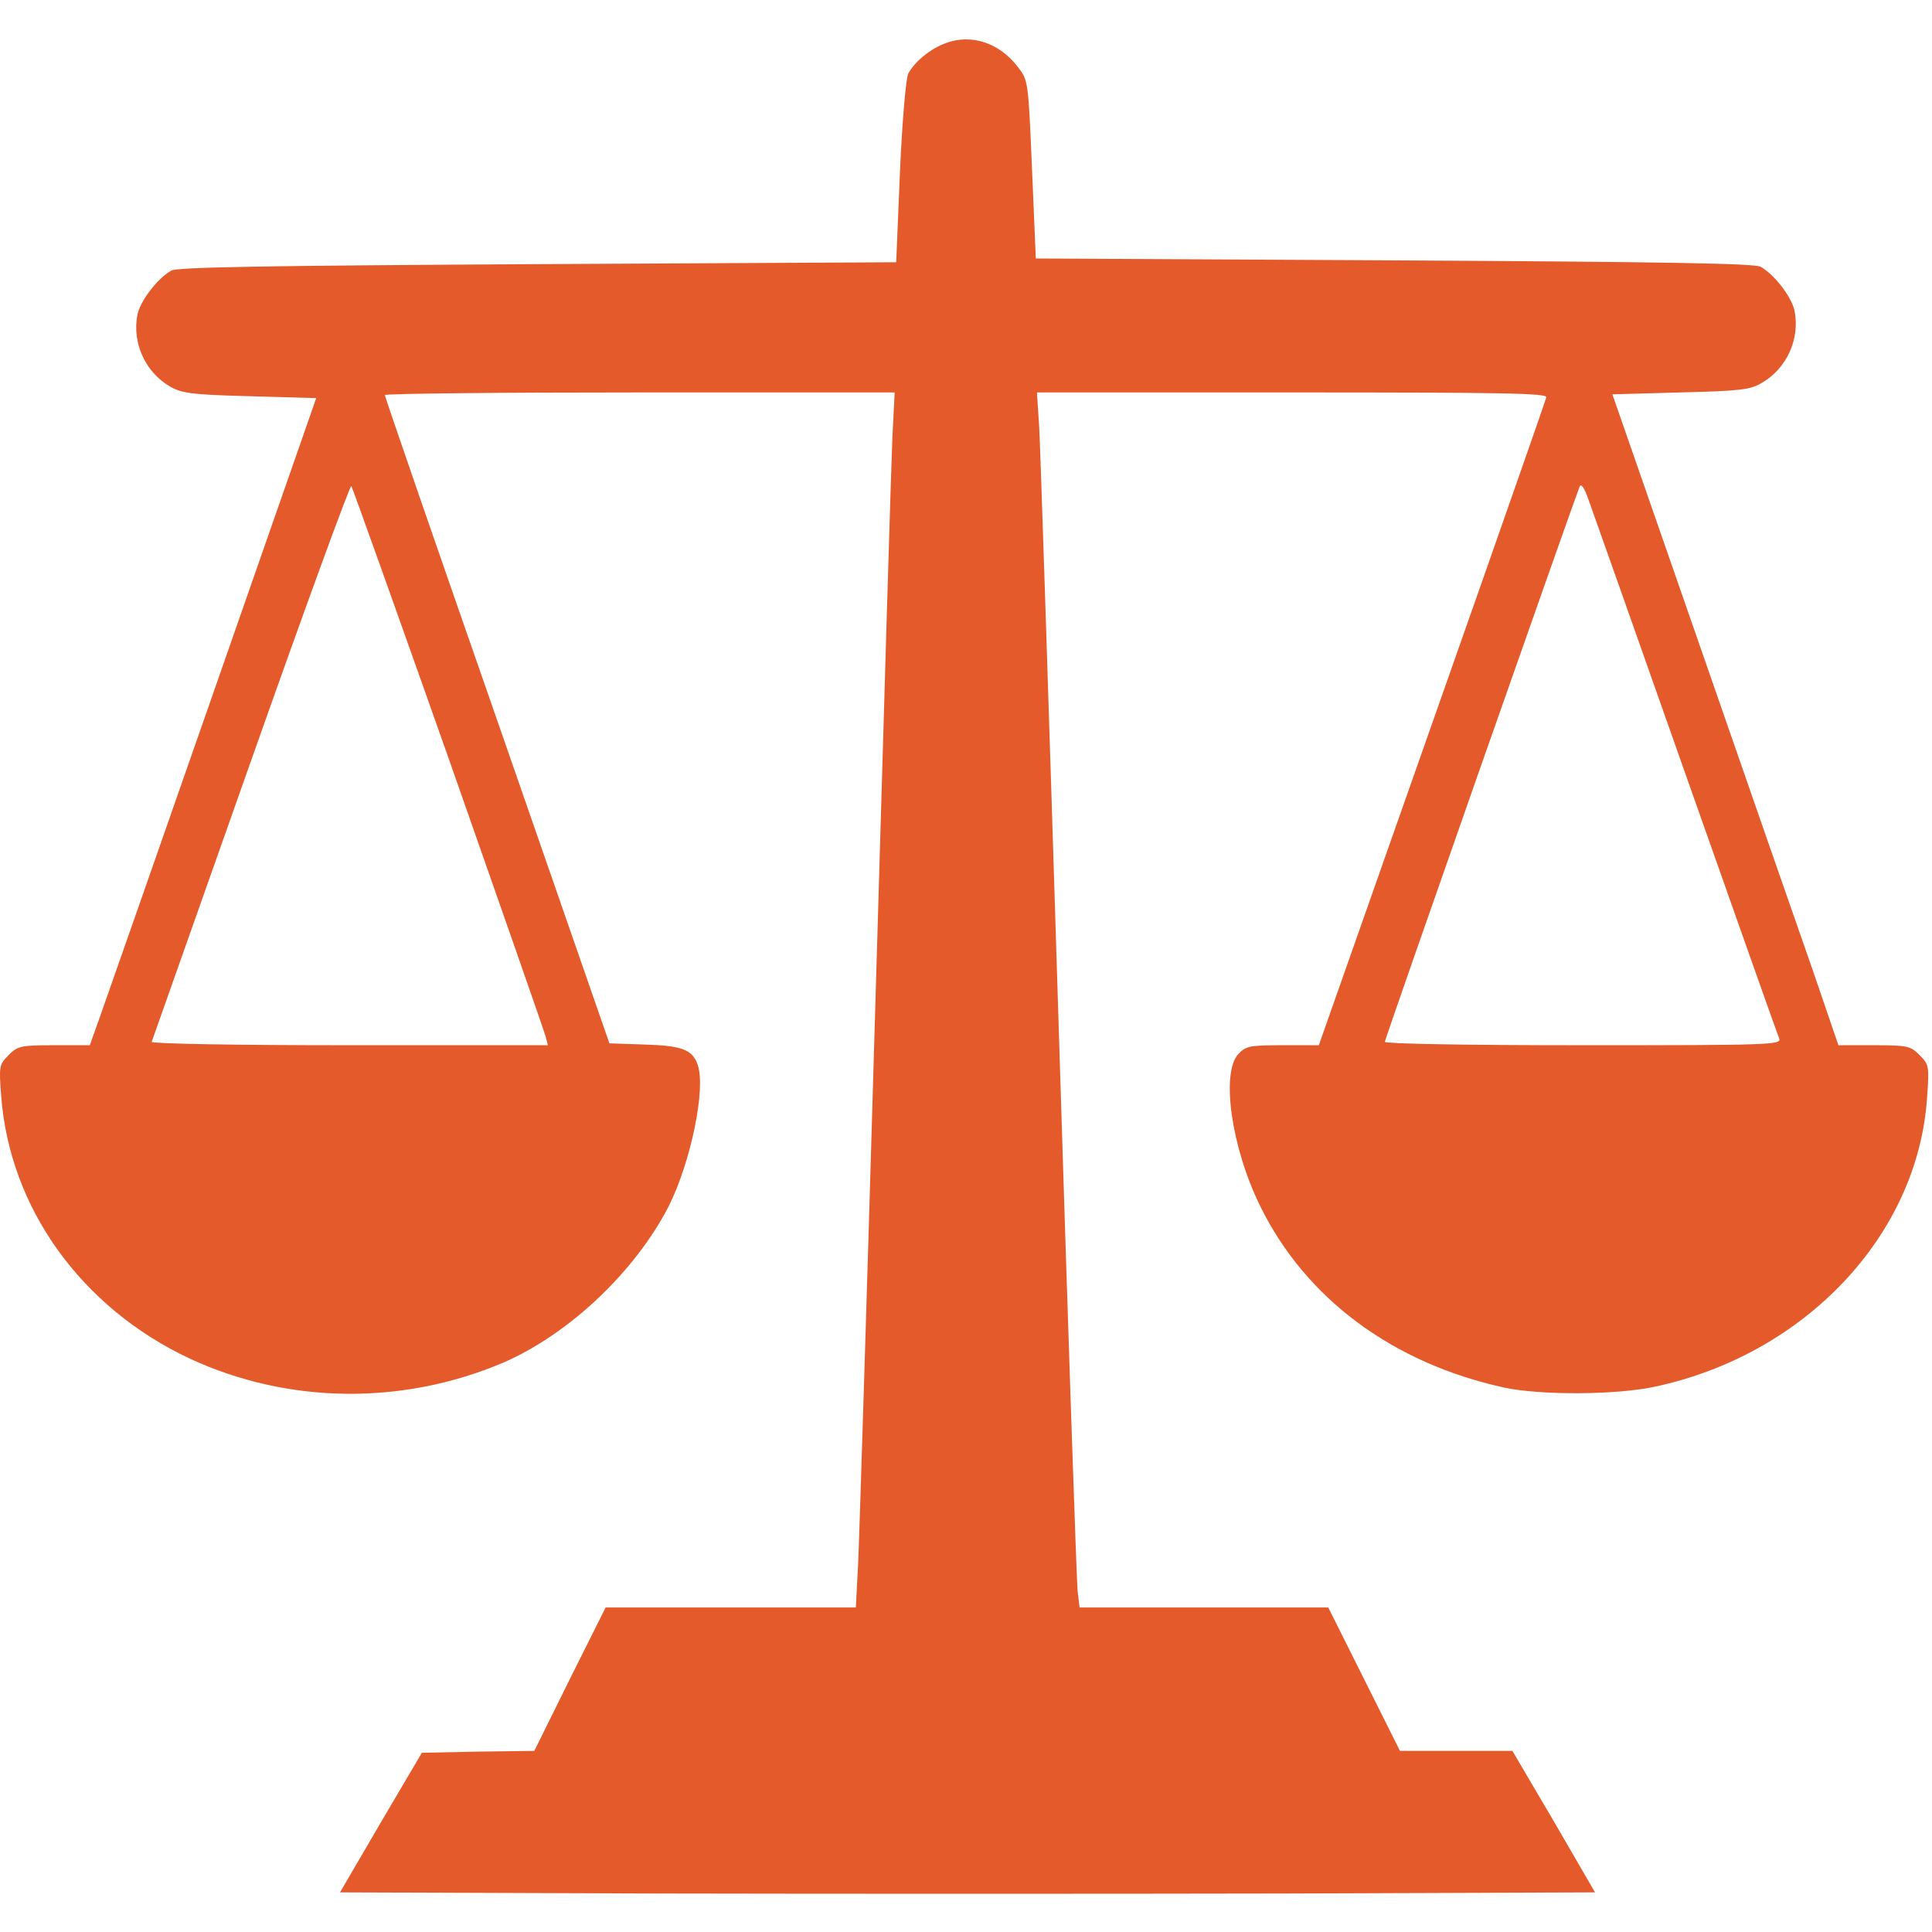 <?xml version="1.0" standalone="no"?>
<!DOCTYPE svg PUBLIC "-//W3C//DTD SVG 20010904//EN"
 "http://www.w3.org/TR/2001/REC-SVG-20010904/DTD/svg10.dtd">
<svg version="1.0" xmlns="http://www.w3.org/2000/svg"
 width="512pt" height="512pt" viewBox="0 0 512 512"
 preserveAspectRatio="xMidYMid meet">

<g transform="translate(0,512) scale(0.1,-0.1)"
fill="#e55a2b" stroke="none">
<path d="M2507 5006 c-41 -15 -82 -48 -100 -81 -6 -11 -16 -123 -22 -260 l-10
-240 -950 -5 c-718 -4 -955 -8 -971 -17 -37 -21 -83 -81 -90 -118 -14 -74 21
-151 86 -189 31 -18 57 -22 211 -26 l177 -5 -274 -785 c-151 -432 -286 -818
-300 -857 l-26 -73 -94 0 c-89 0 -97 -2 -121 -26 -25 -25 -26 -29 -20 -107 22
-298 212 -562 499 -697 260 -121 564 -125 832 -11 175 76 350 242 439 416 58
117 98 310 76 373 -14 41 -42 51 -144 54 l-90 3 -297 855 c-164 470 -298 858
-298 863 0 4 304 7 676 7 l675 0 -6 -117 c-3 -65 -23 -739 -45 -1498 -22 -759
-43 -1431 -46 -1492 l-6 -113 -332 0 -331 0 -95 -190 -94 -190 -149 -2 -149
-3 -109 -185 -108 -185 835 -3 c460 -1 1208 -1 1664 0 l827 3 -109 188 -110
187 -149 0 -149 0 -95 190 -95 190 -329 0 -330 0 -5 42 c-3 24 -26 707 -51
1518 -25 811 -48 1517 -51 1568 l-6 92 677 0 c562 0 676 -2 673 -13 -2 -8
-138 -397 -303 -865 l-300 -852 -96 0 c-87 0 -97 -2 -117 -23 -47 -50 -19
-248 58 -404 120 -244 350 -415 645 -480 97 -21 298 -20 400 2 399 85 698 402
722 767 6 83 5 87 -20 112 -24 24 -32 26 -120 26 l-95 0 -66 193 c-37 105
-172 494 -300 862 l-233 670 181 5 c159 4 185 7 216 26 65 38 100 115 86 189
-7 37 -53 97 -90 118 -16 9 -253 13 -971 17 l-950 5 -10 236 c-10 236 -10 236
-38 272 -48 63 -122 88 -190 63z m-1318 -1896 c138 -393 254 -725 257 -737 l6
-23 -527 0 c-297 0 -525 4 -523 9 2 5 120 340 263 744 143 405 263 733 266
729 3 -4 119 -329 258 -722z m3279 -45 c132 -374 243 -688 247 -697 7 -17 -22
-18 -519 -18 -315 0 -526 4 -526 9 0 8 495 1417 516 1471 4 10 13 -3 24 -35
10 -27 126 -356 258 -730z"/>
</g>
</svg>
